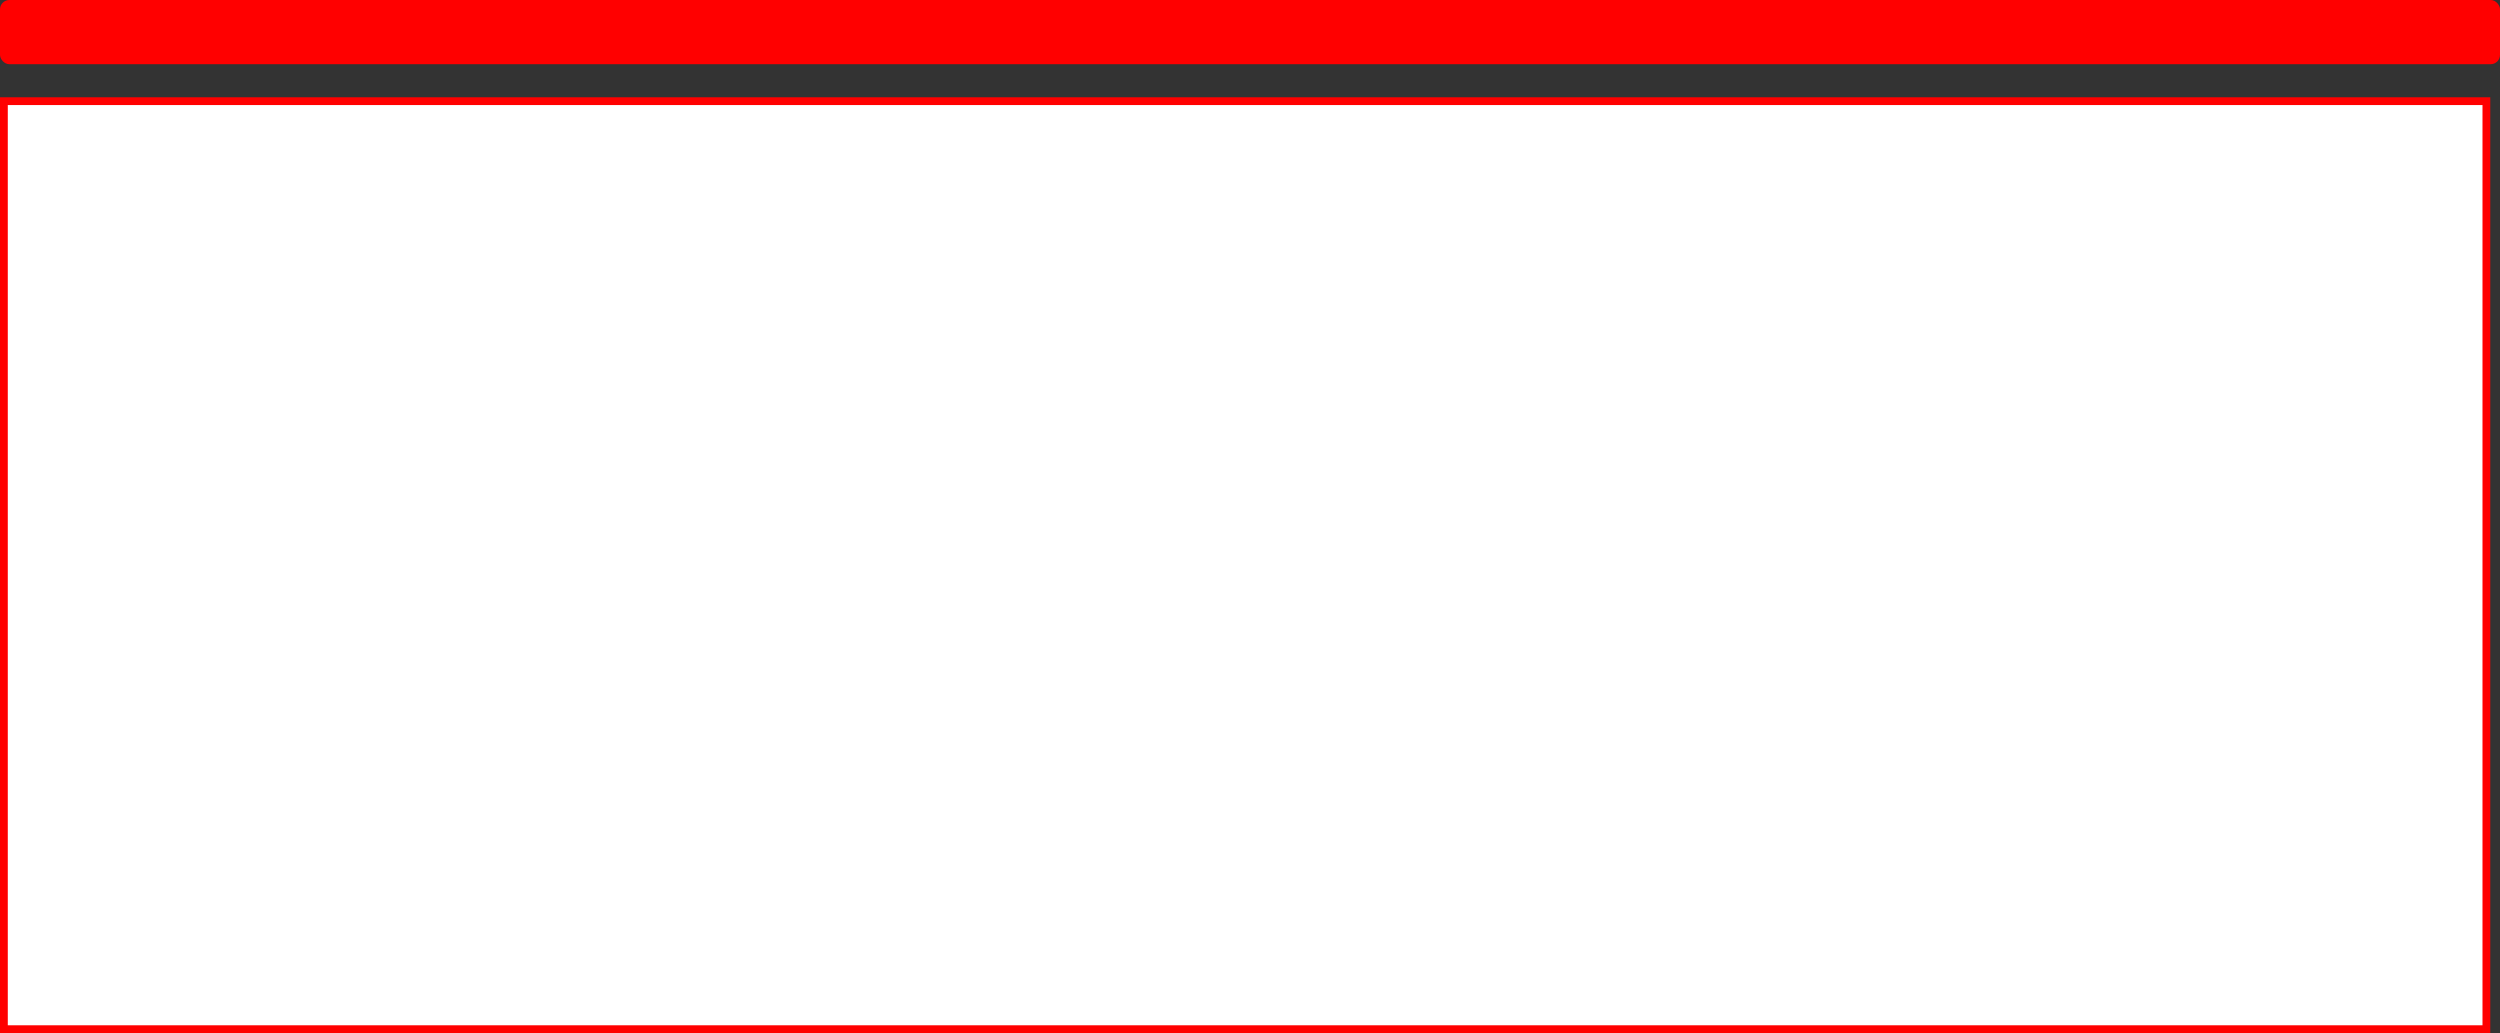 <svg width="1285" height="531" viewBox="0 0 1285 531" fill="none" xmlns="http://www.w3.org/2000/svg">
<rect x="0" y="0" width="1285" height="531" fill="#333333" stroke="none"/>
<rect width="1285" height="33" rx="4.802" fill="#FF0000"/>
<rect x="2.001" y="52.001" width="1276" height="476.999" fill="white" stroke="#FF0000" stroke-width="4.001"/>
</svg>
